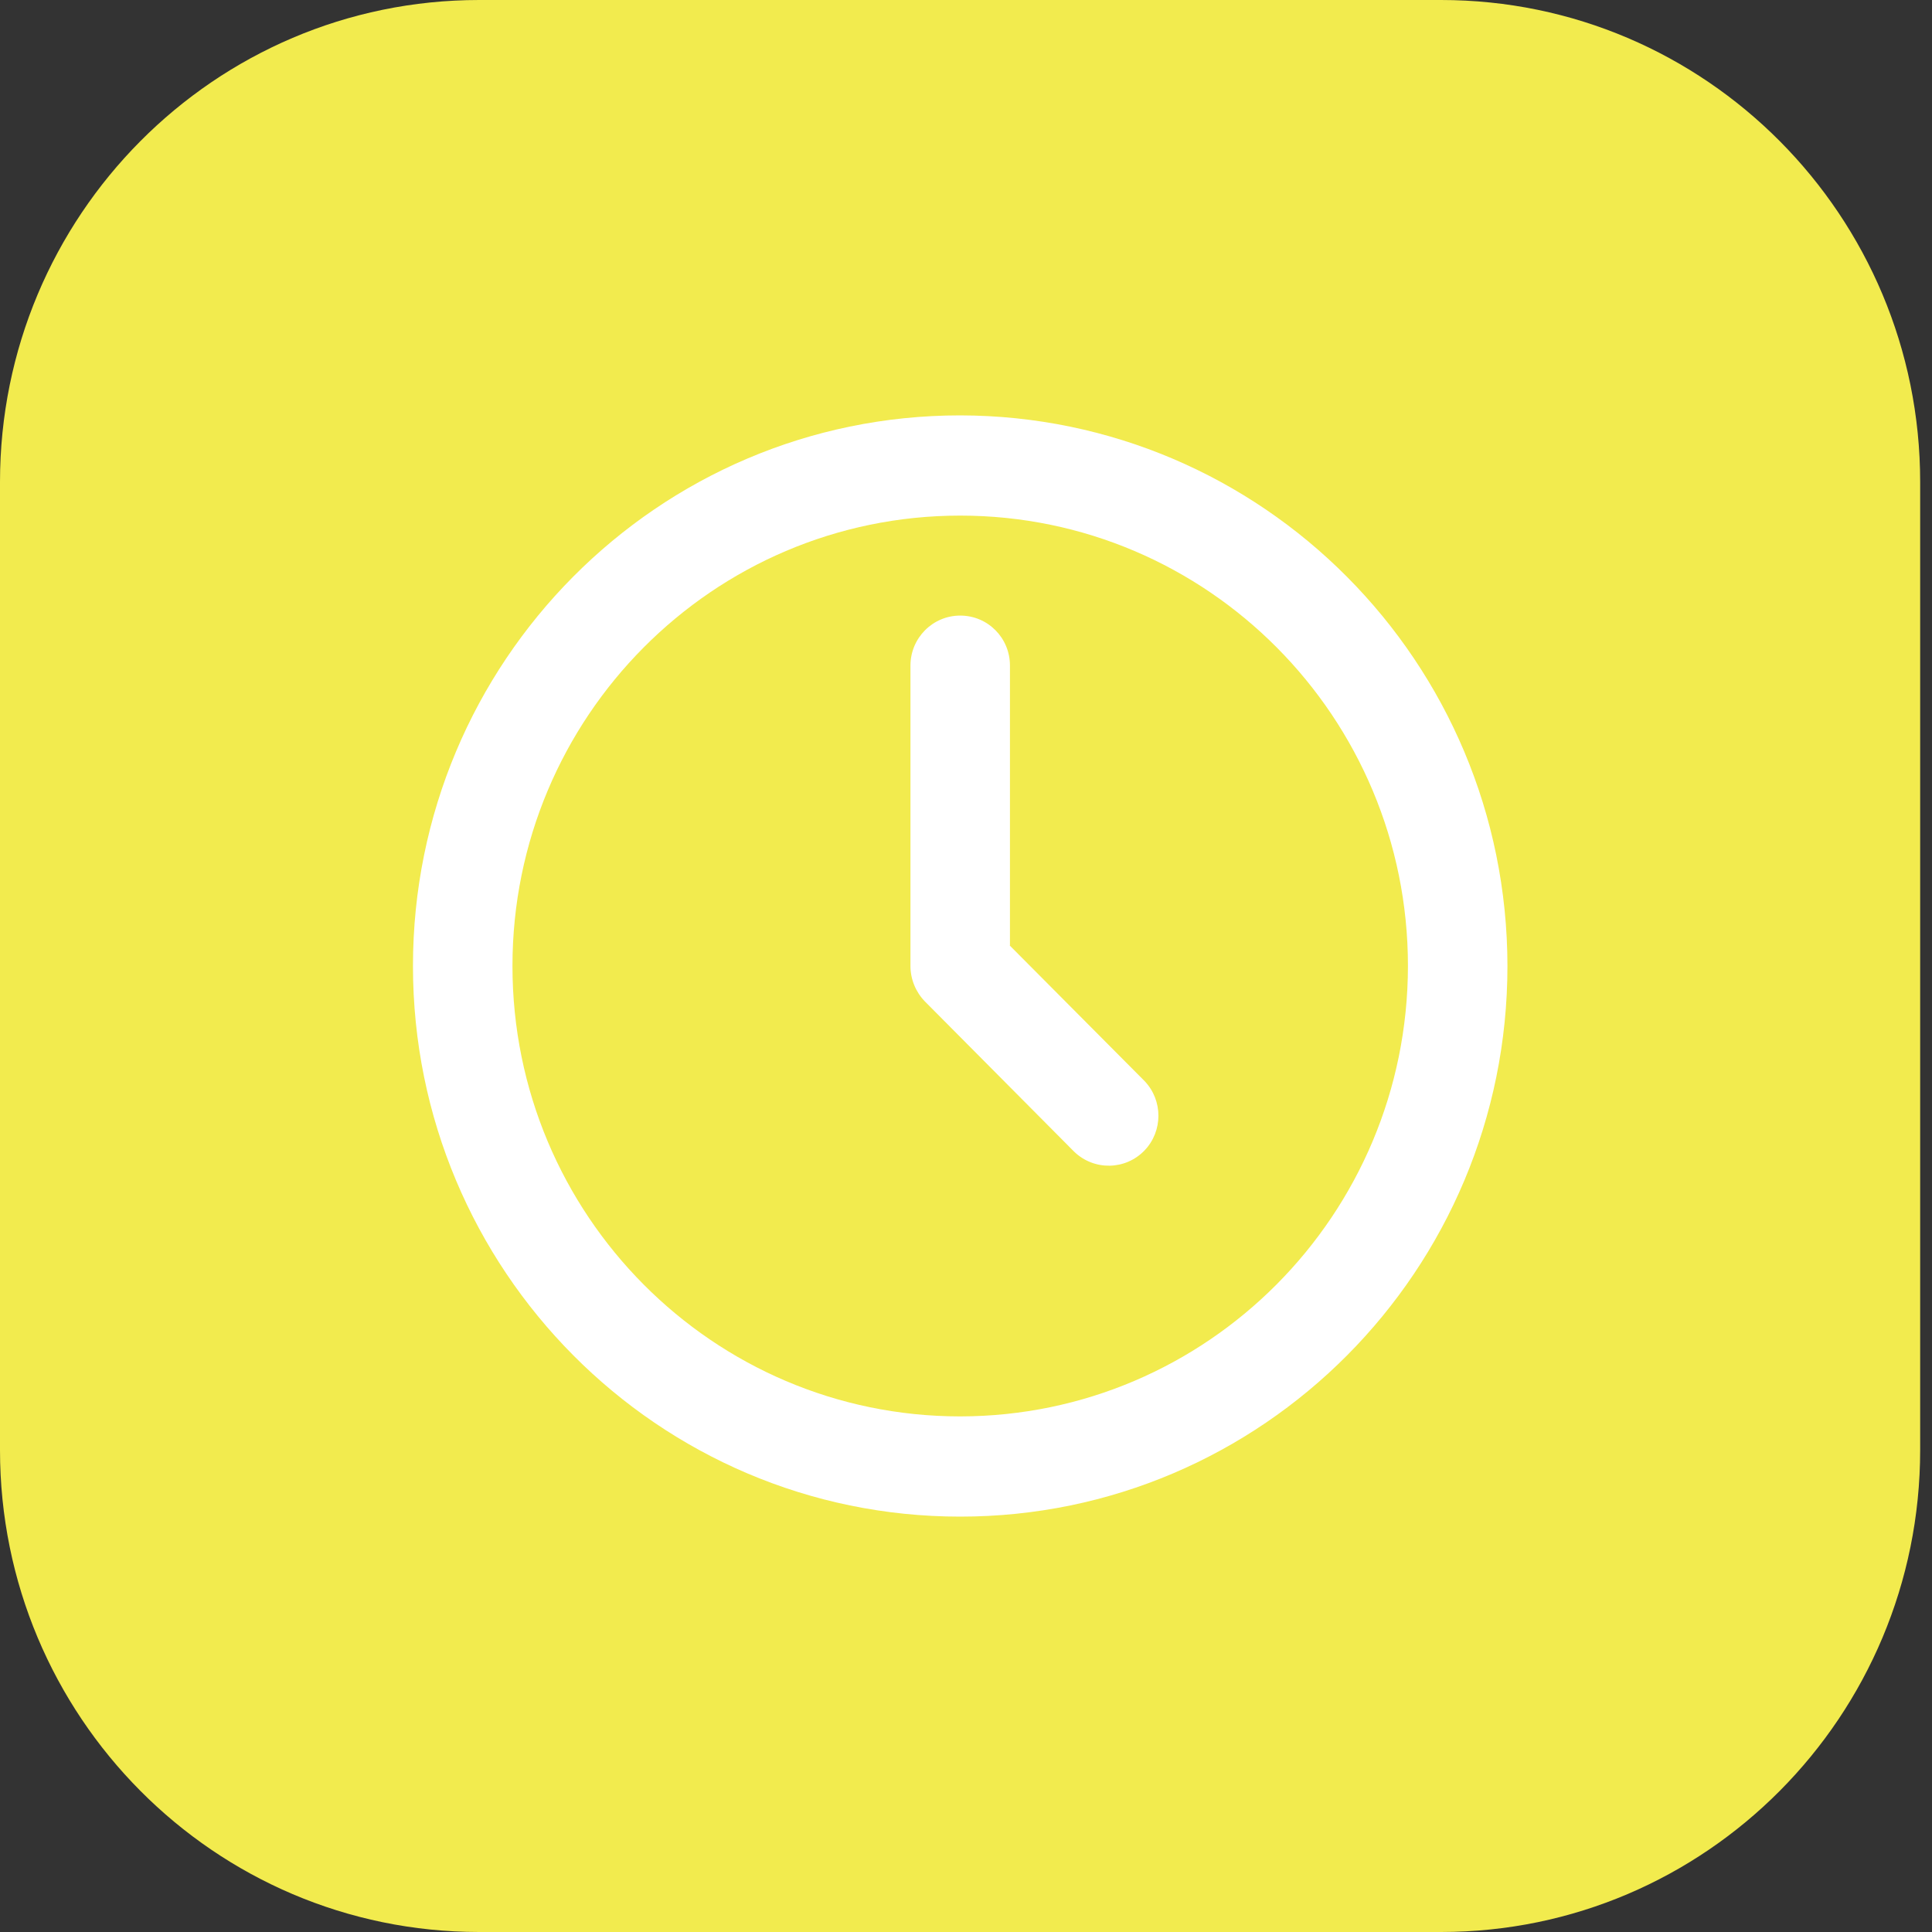 <svg xmlns="http://www.w3.org/2000/svg" id="Layer_1" viewBox="0 0 80 80"><rect x="0" y="0" width="80" height="80" fill="#333333" stroke="none"/><defs><style>      .st0 {        fill: #fff;      }      .st1 {        fill: #f2eb4e;      }    </style></defs><path class="st1" d="M19.84,0C8.88,0,0,8.94,0,19.96v40.08c0,11.02,8.88,19.96,19.84,19.96h39.83c10.96,0,19.84-8.94,19.84-19.96V19.96c0-11.02-8.88-19.96-19.84-19.96H19.84Z"></path><path class="st0" d="M39.76,58.65c-10.24,0-18.54-8.35-18.54-18.65s8.3-18.65,18.54-18.65,18.54,8.35,18.54,18.65c-.01,10.3-8.31,18.64-18.54,18.65M39.76,17.2c-12.52,0-22.66,10.21-22.66,22.8s10.15,22.8,22.66,22.8,22.66-10.21,22.66-22.8c-.01-12.59-10.15-22.78-22.66-22.8"></path><path class="st0" d="M41.82,39.14v-11.58c0-1.15-.92-2.07-2.06-2.07s-2.06.93-2.06,2.07v12.44c0,.55.22,1.08.6,1.47l6.18,6.22c.82.79,2.12.77,2.91-.05.77-.8.77-2.08,0-2.88l-5.58-5.61Z"></path></svg>